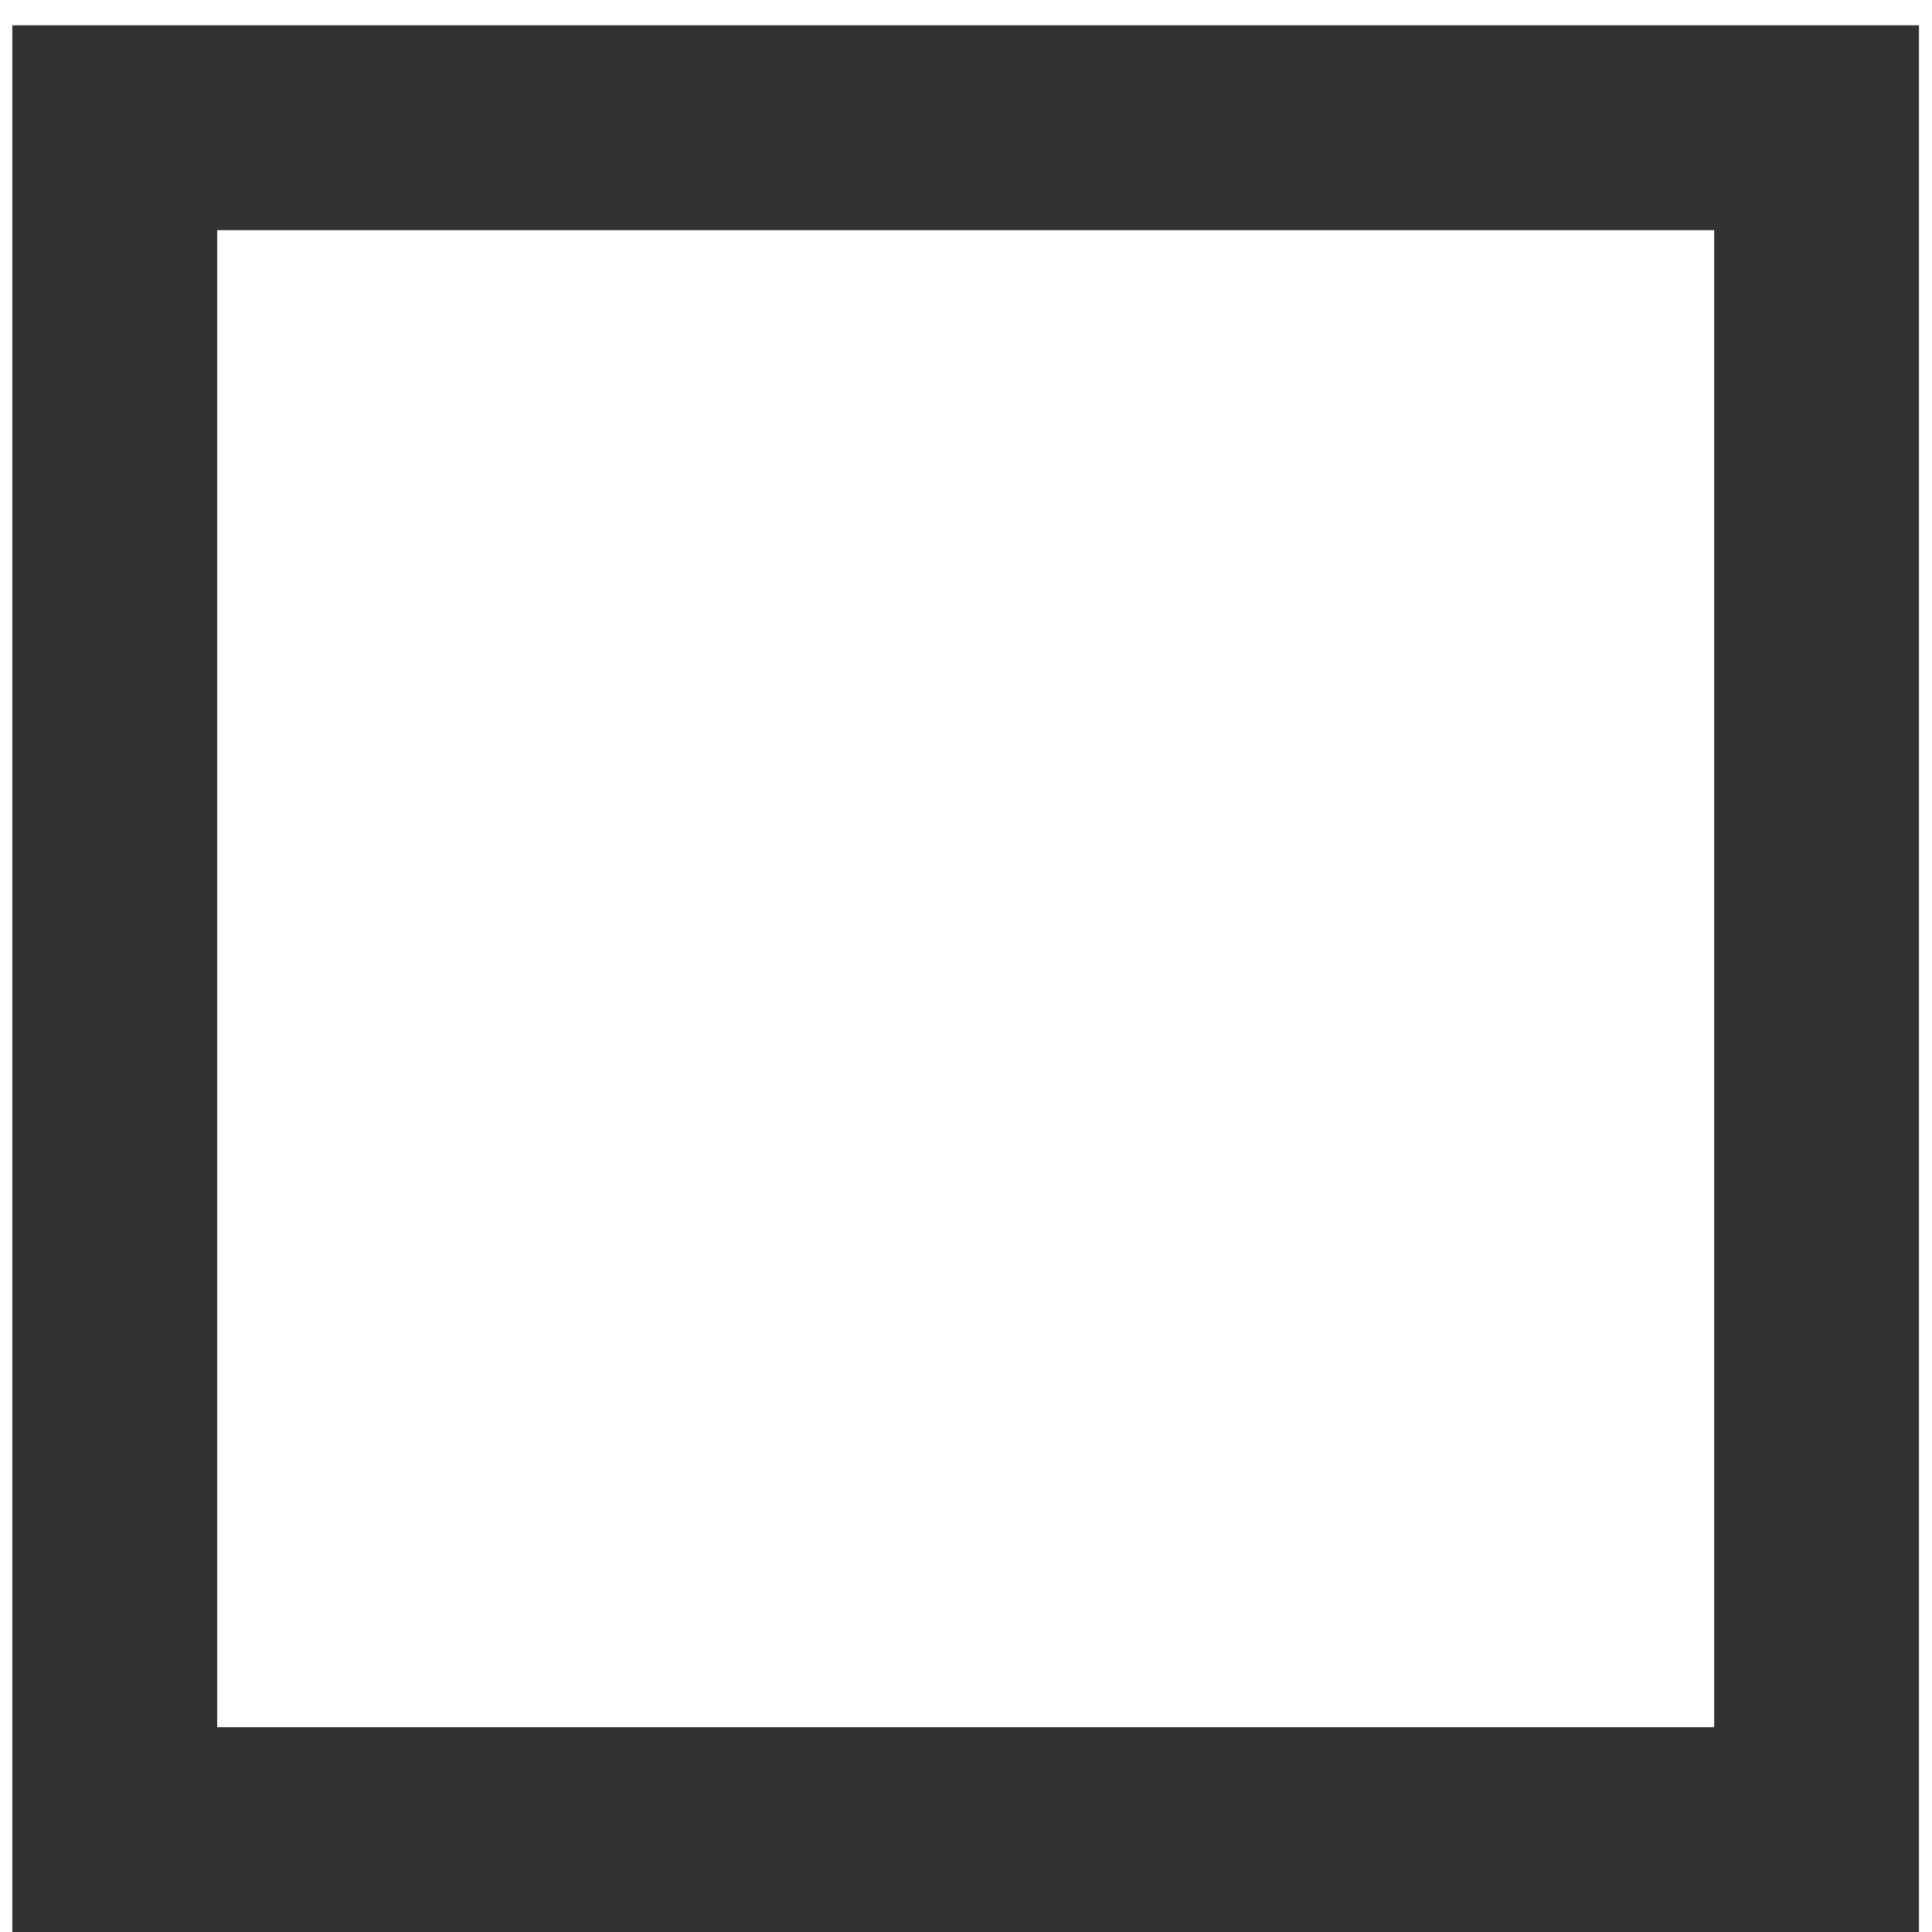 <svg width="41" height="41" viewBox="0 0 41 41" fill="none" xmlns="http://www.w3.org/2000/svg">
<path d="M0.261 41V0.537H40.724V41H0.261ZM4.608 36.653H36.377V4.884H4.608V36.653Z" fill="#323232"/>
</svg>
